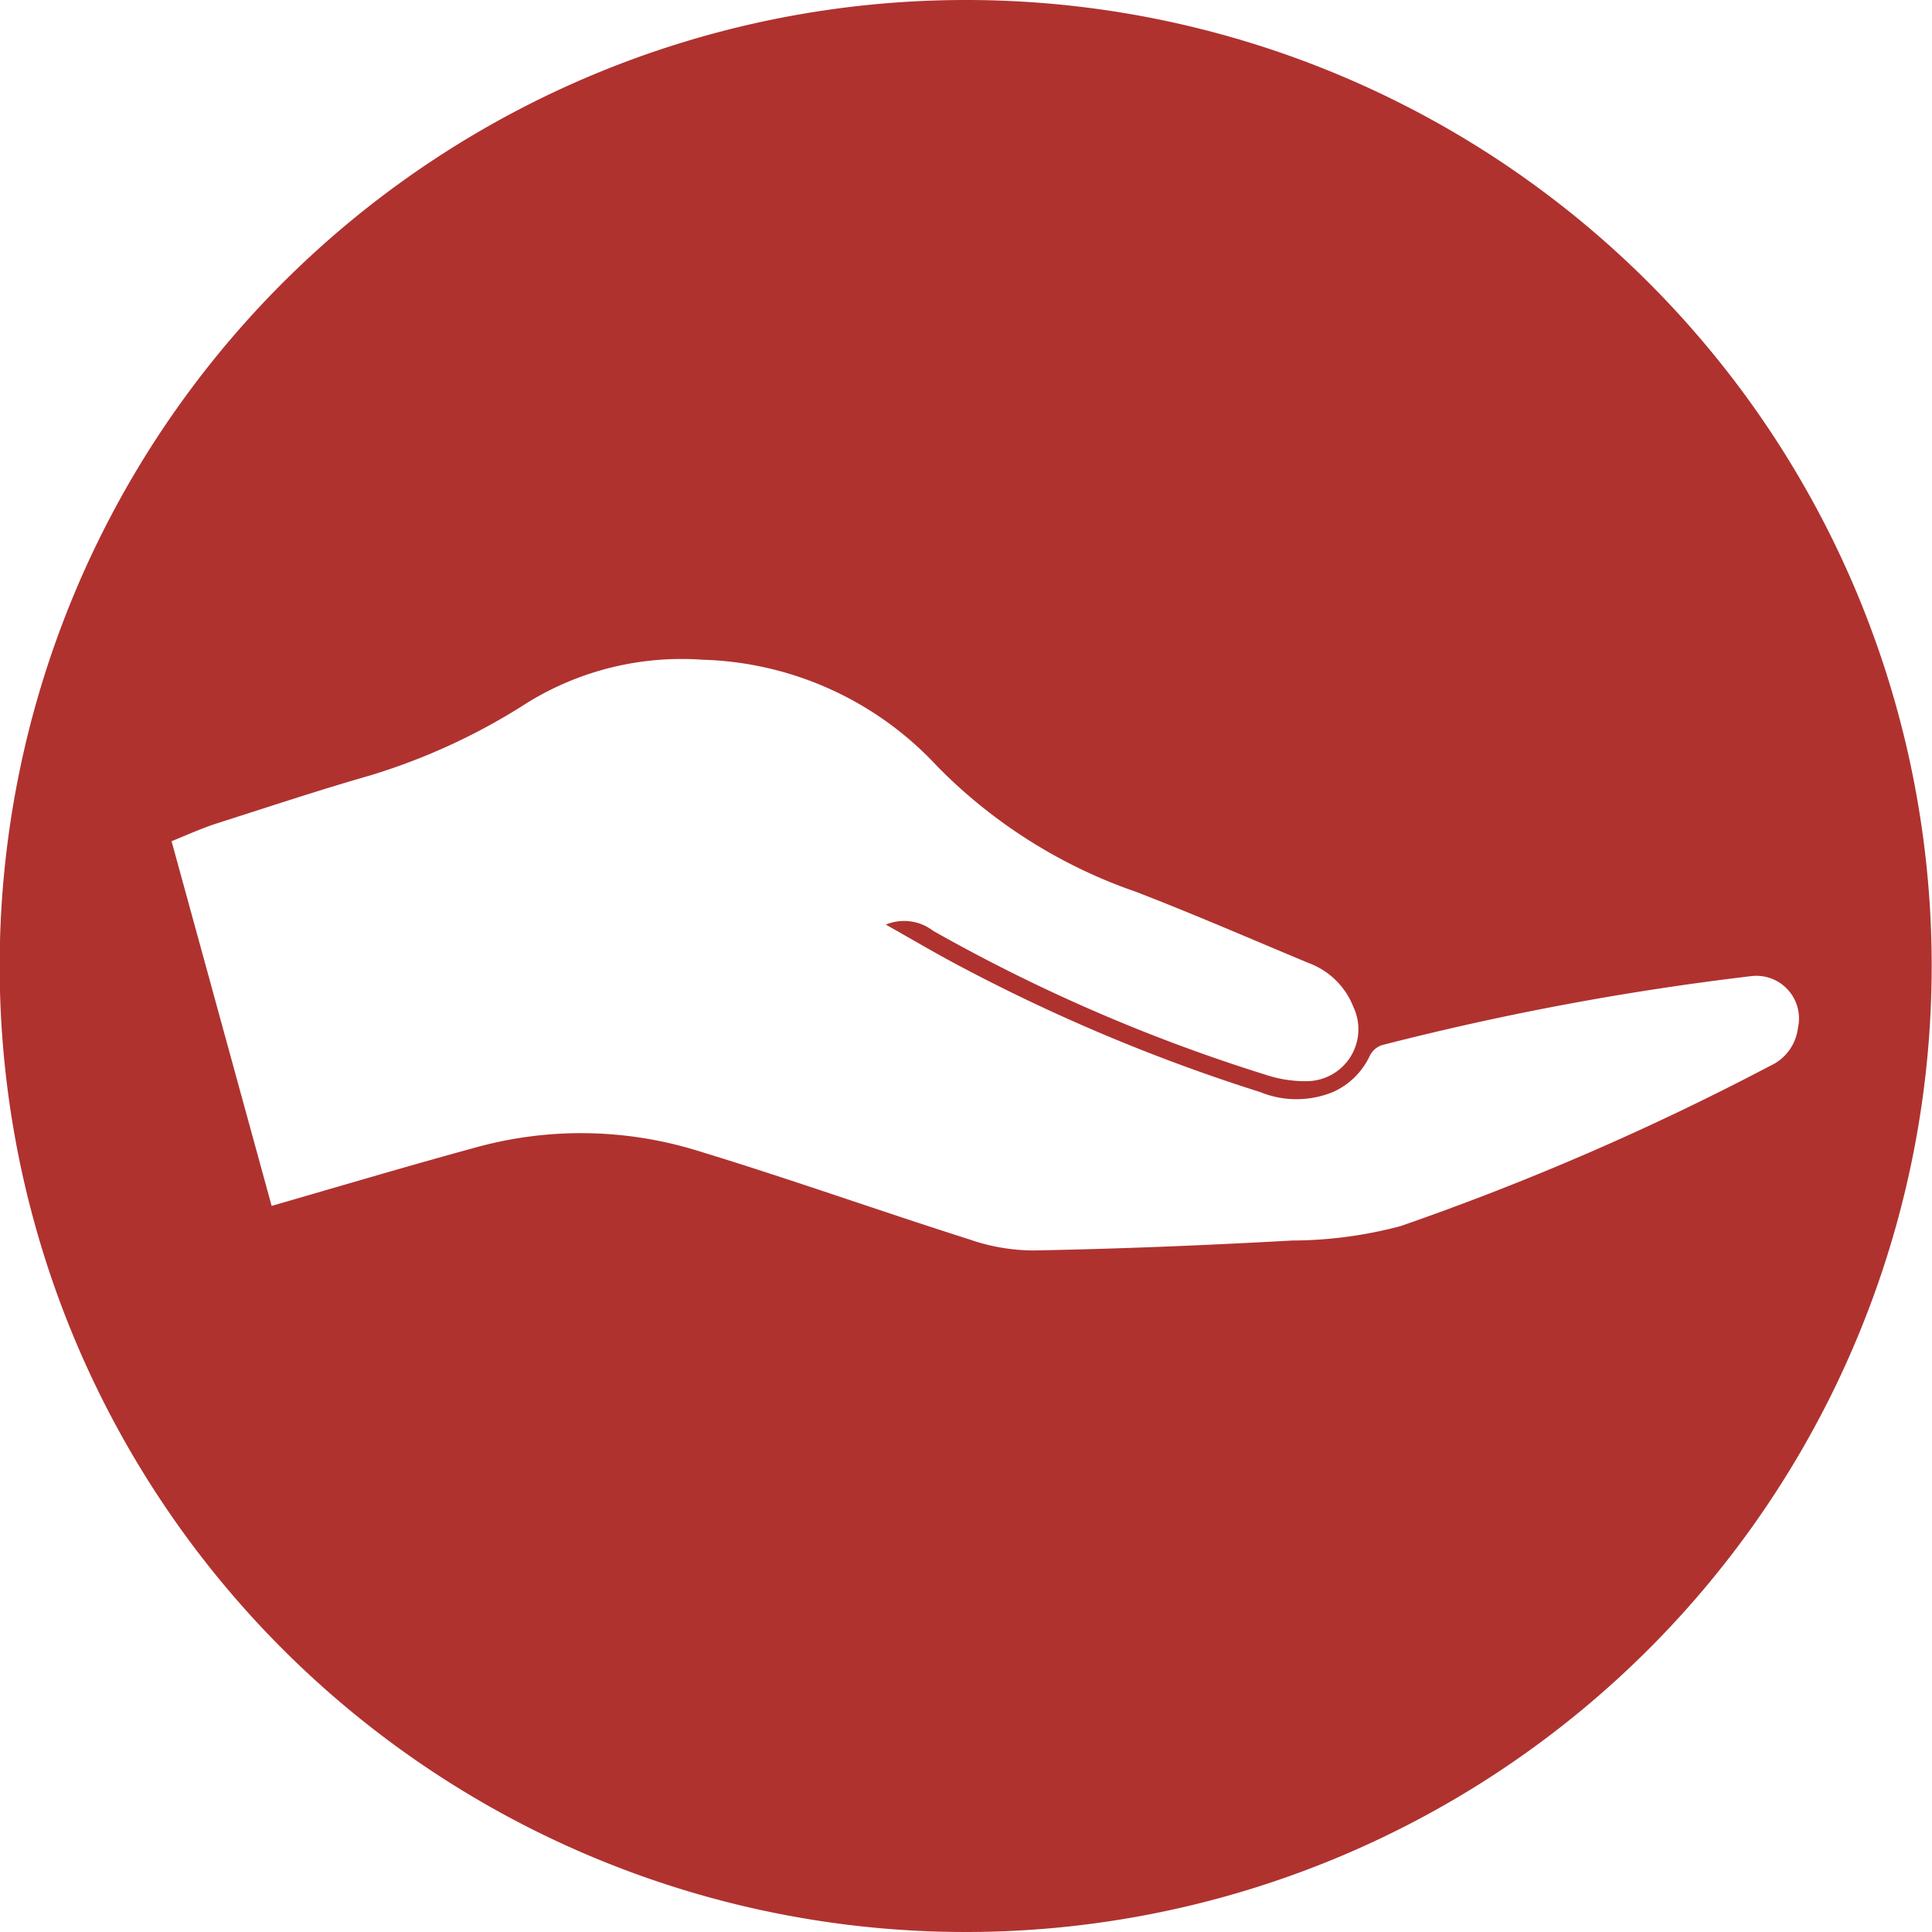 <svg xmlns="http://www.w3.org/2000/svg" viewBox="0 0 60.24 60.24"><defs><style>.a{fill:#af322f;}</style></defs><path class="a" d="M41.21,7.77A30.12,30.12,0,1,0,71.33,37.88,30.11,30.11,0,0,0,41.21,7.77ZM66.3,41a83.56,83.56,0,0,1-11.53,5,13.31,13.31,0,0,1-3.39.45c-2.69.15-5.38.26-8.07.31a6.18,6.18,0,0,1-2-.35c-2.86-.91-5.69-1.92-8.56-2.79a12.31,12.31,0,0,0-6.86-.06c-2.09.57-4.17,1.19-6.32,1.81L16.45,34c.46-.19.89-.38,1.33-.53,1.63-.52,3.25-1.06,4.89-1.53a19.55,19.55,0,0,0,4.89-2.27A9.16,9.16,0,0,1,33,28.34a10.37,10.37,0,0,1,7.32,3.32,16,16,0,0,0,6.18,3.91c1.82.7,3.61,1.48,5.41,2.23a2.38,2.38,0,0,1,1.39,1.37,1.62,1.62,0,0,1-1.39,2.31,3.88,3.88,0,0,1-1.35-.2,53.21,53.21,0,0,1-10.37-4.49,1.48,1.48,0,0,0-1.47-.19c.82.46,1.56.9,2.32,1.3a55.86,55.86,0,0,0,9.35,3.92,3,3,0,0,0,2.27,0,2.3,2.3,0,0,0,1.15-1.13.66.66,0,0,1,.37-.33,87.63,87.63,0,0,1,11.49-2.15,1.33,1.33,0,0,1,1.49,1.61A1.49,1.49,0,0,1,66.3,41Z" transform="translate(-11.1 -7.77)"/></svg>
